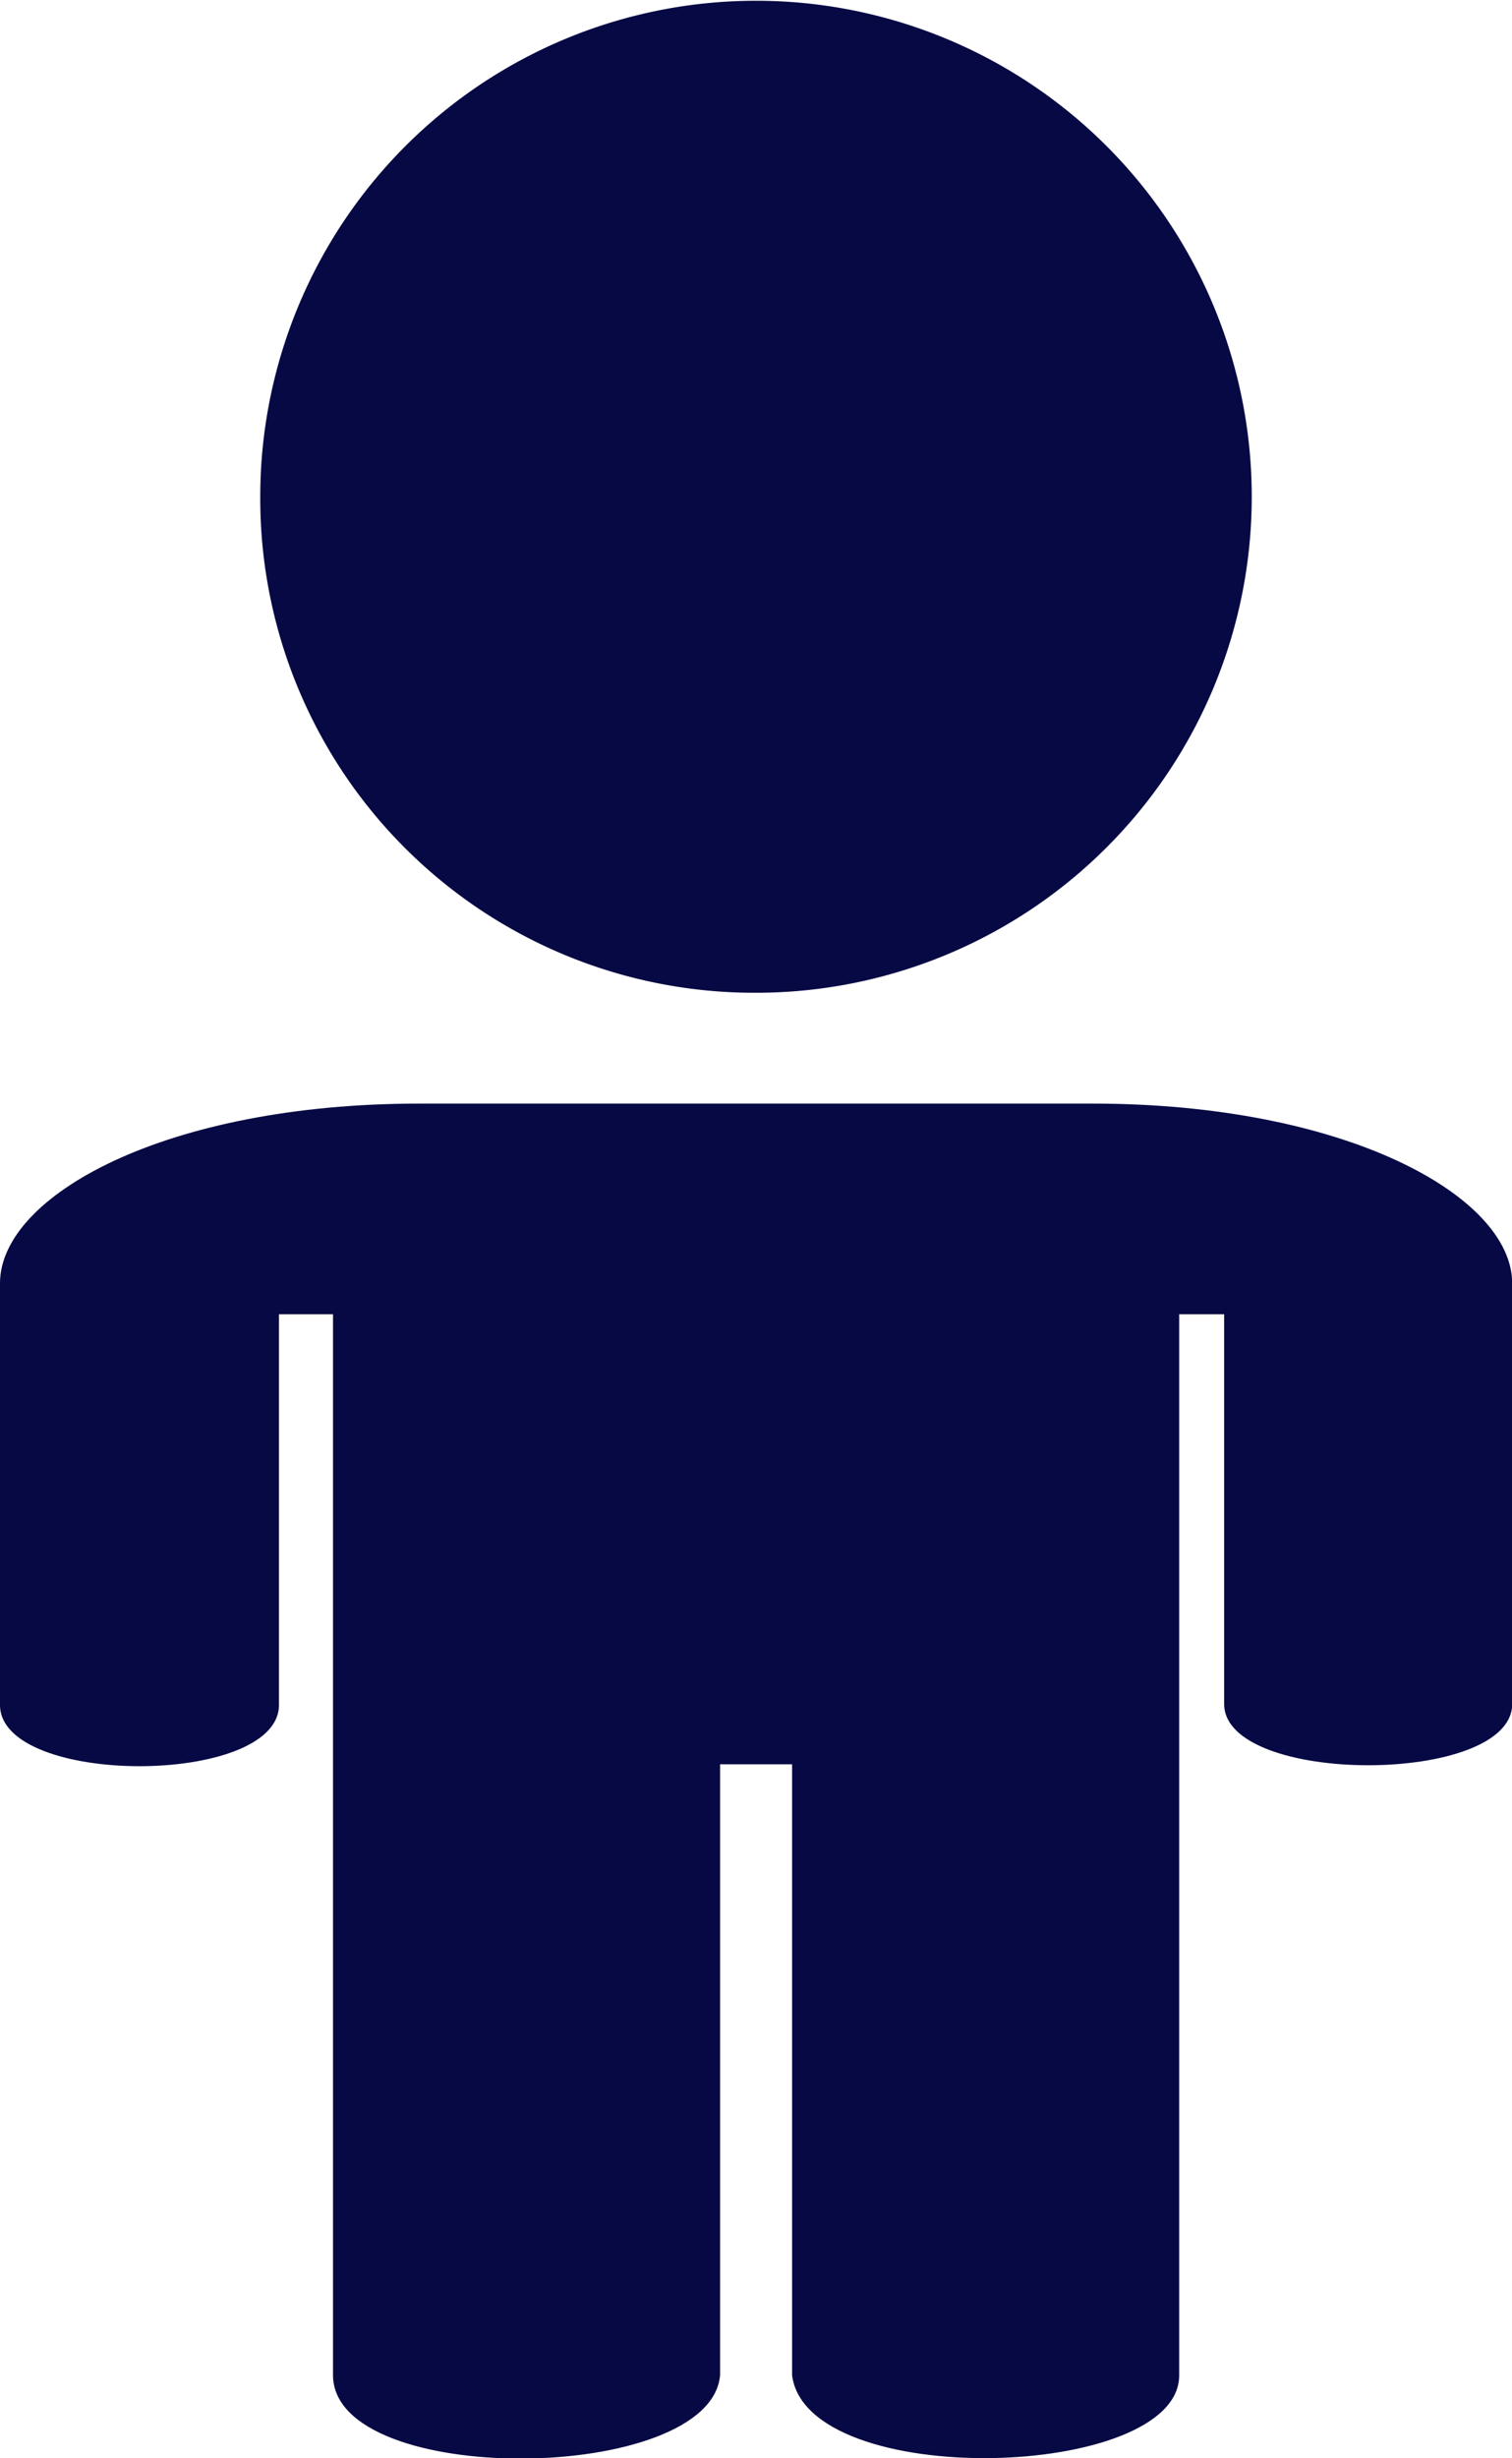 <svg xmlns="http://www.w3.org/2000/svg" width="8" height="13" viewBox="0 0 8 13">
  <g id="Icon_ionic-md-man" data-name="Icon ionic-md-man" transform="translate(-12.094 -2.25)">
    <path id="Path_31739" data-name="Path 31739" d="M18,7.5a2.623,2.623,0,1,0-2.623-2.623A2.614,2.614,0,0,0,18,7.5Z" transform="translate(-1.906)" fill="#070944"/>
    <path id="Path_31740" data-name="Path 31740" d="M17.875,8.086H14.313c-1.343,0-2.219.487-2.219.95v2.23c0,.432,1.476.432,1.476,0V9.2h.286V14.81c0,.6,2,.577,2.048,0v-3.23h.381v3.232c.081.612,2.048.553,2.048,0V9.2h.238v2.061c0,.432,1.524.432,1.524,0V9.036C20.094,8.575,19.213,8.086,17.875,8.086Z" fill="#070944"/>
  </g>
</svg>
